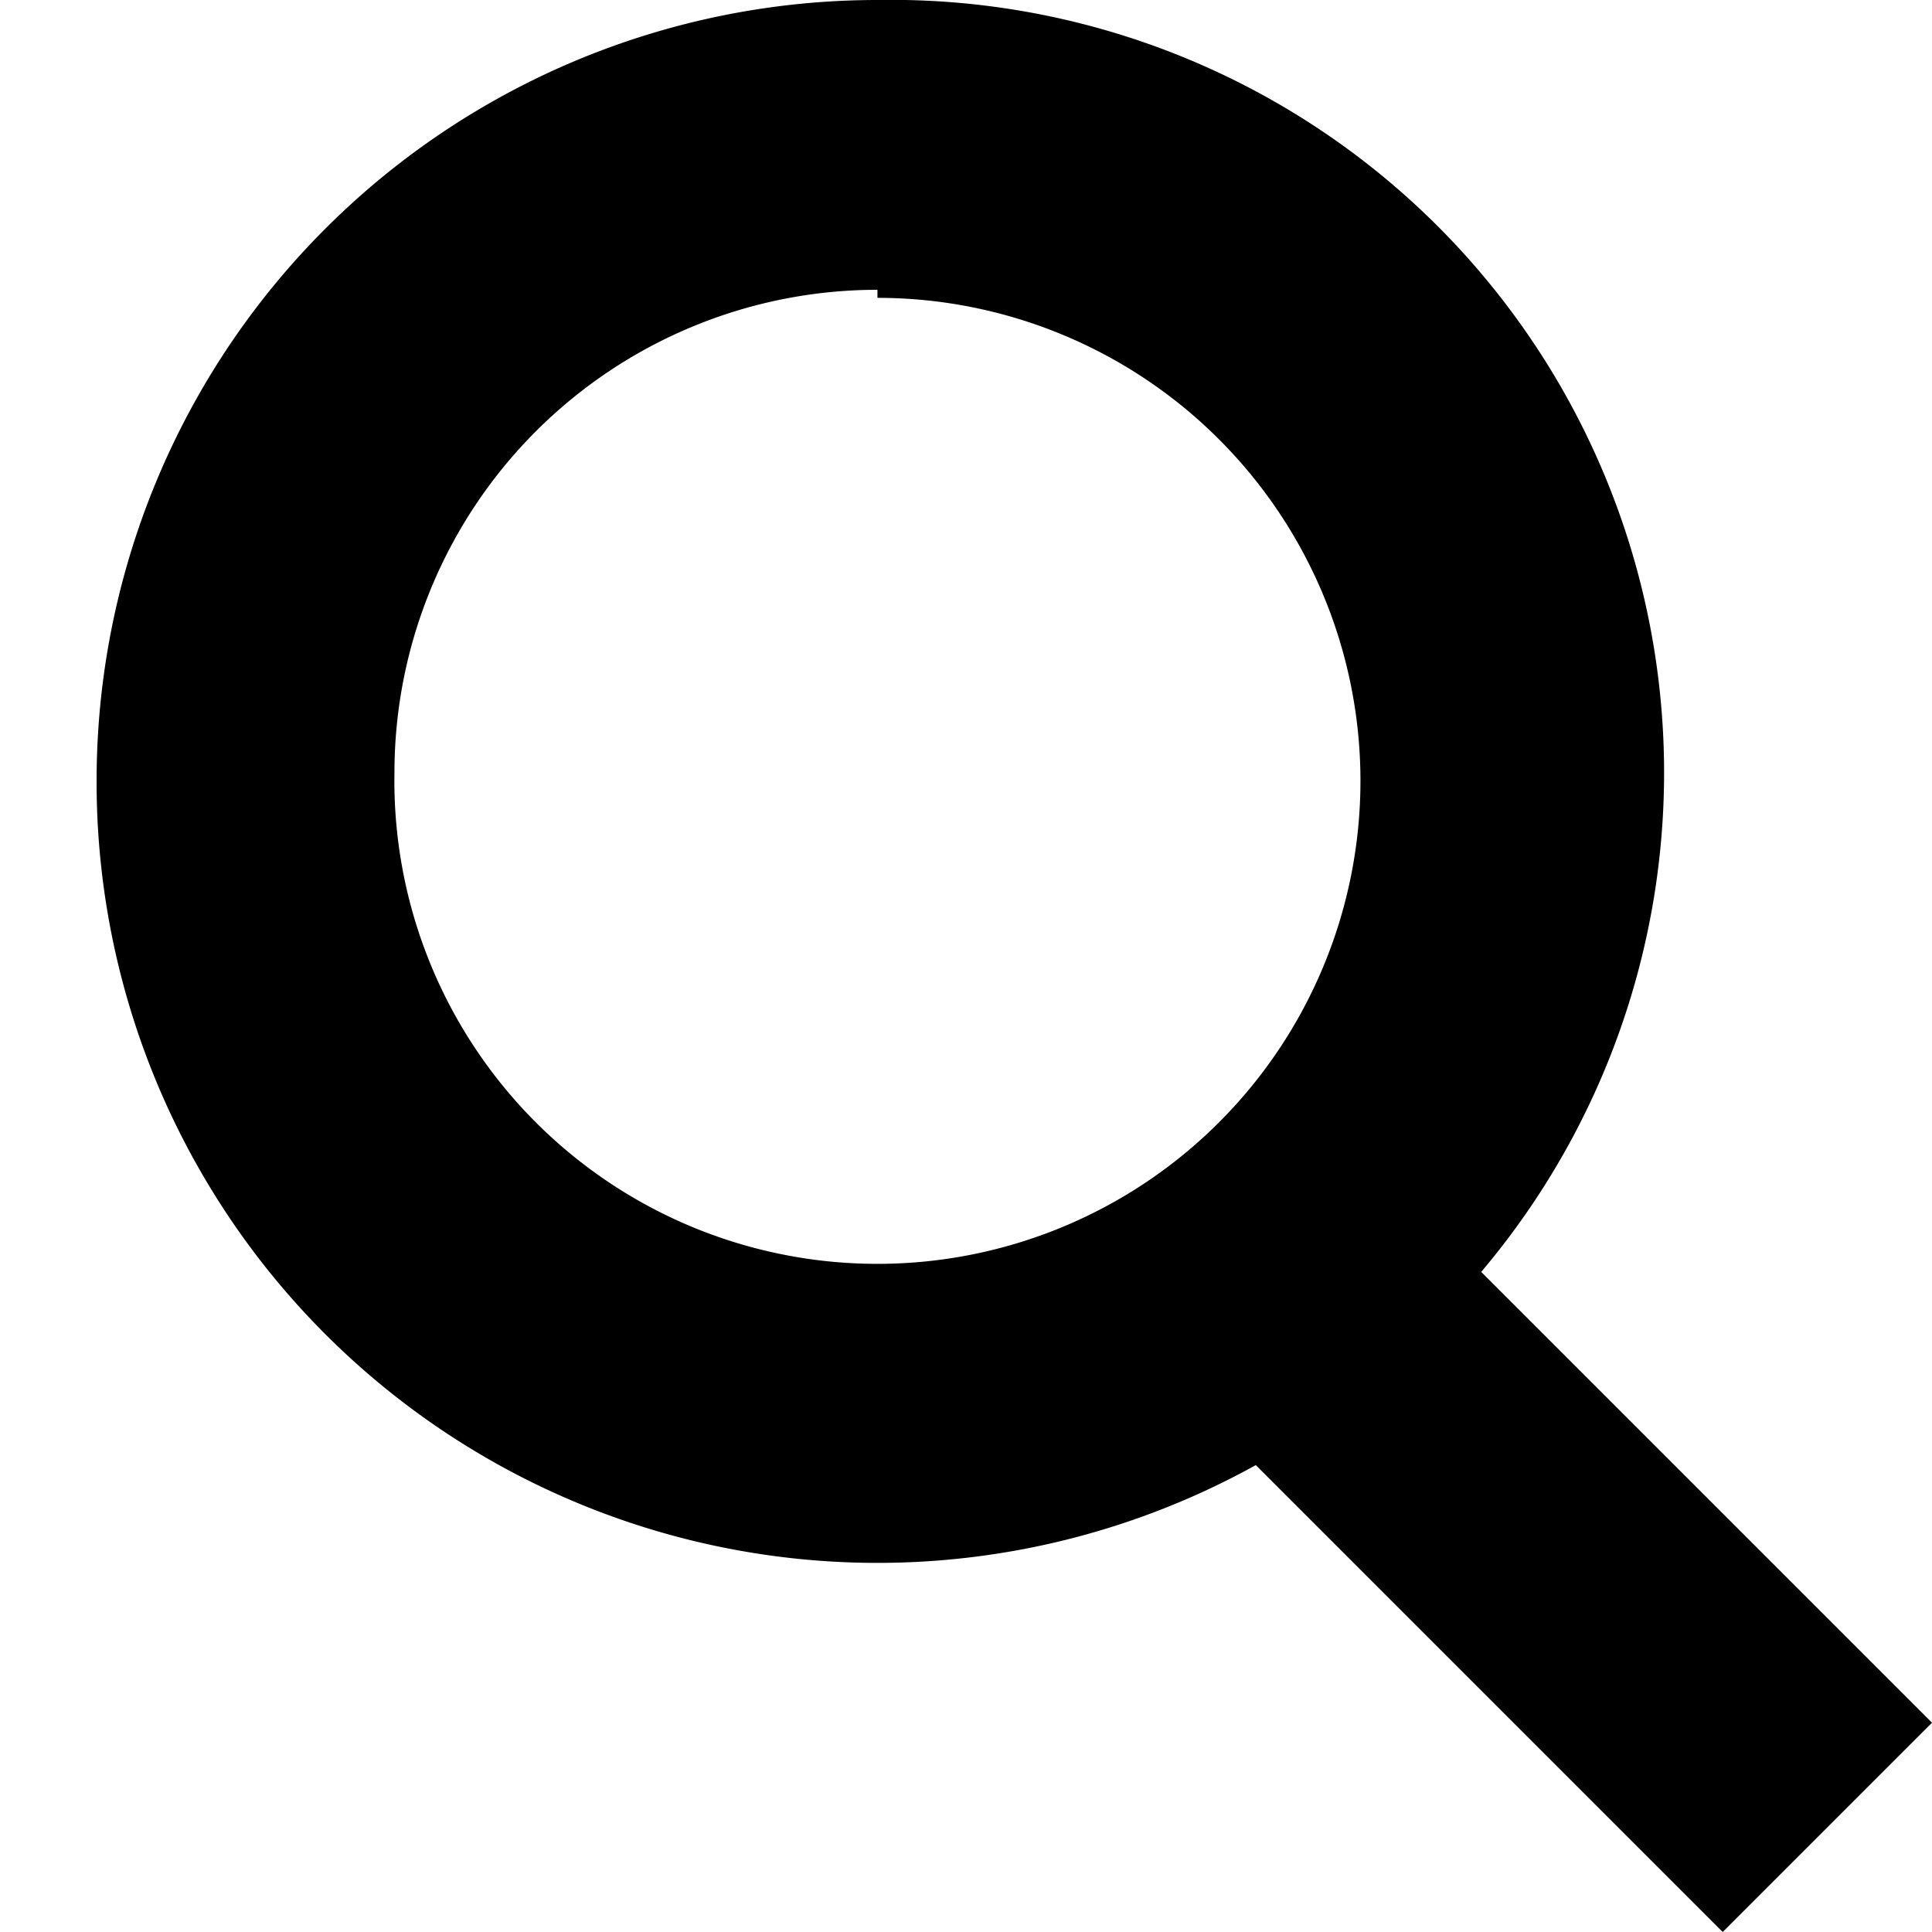 <svg xmlns="http://www.w3.org/2000/svg" viewBox="0 0 24 24" width="24" height="24">
	<path d="M10.9 0a9.7 9.7 0 0 0-9.7 9.7 9.7 9.7 0 0 0 14.4 8.5l5.8 5.8 2.6-2.6-5.6-5.6A9.6 9.6 0 0 0 10.9 0zm0 3.7a6 6 0 0 1 0 12 6 6 0 0 1-6-6.1 6 6 0 0 1 6-6z"/>
</svg>